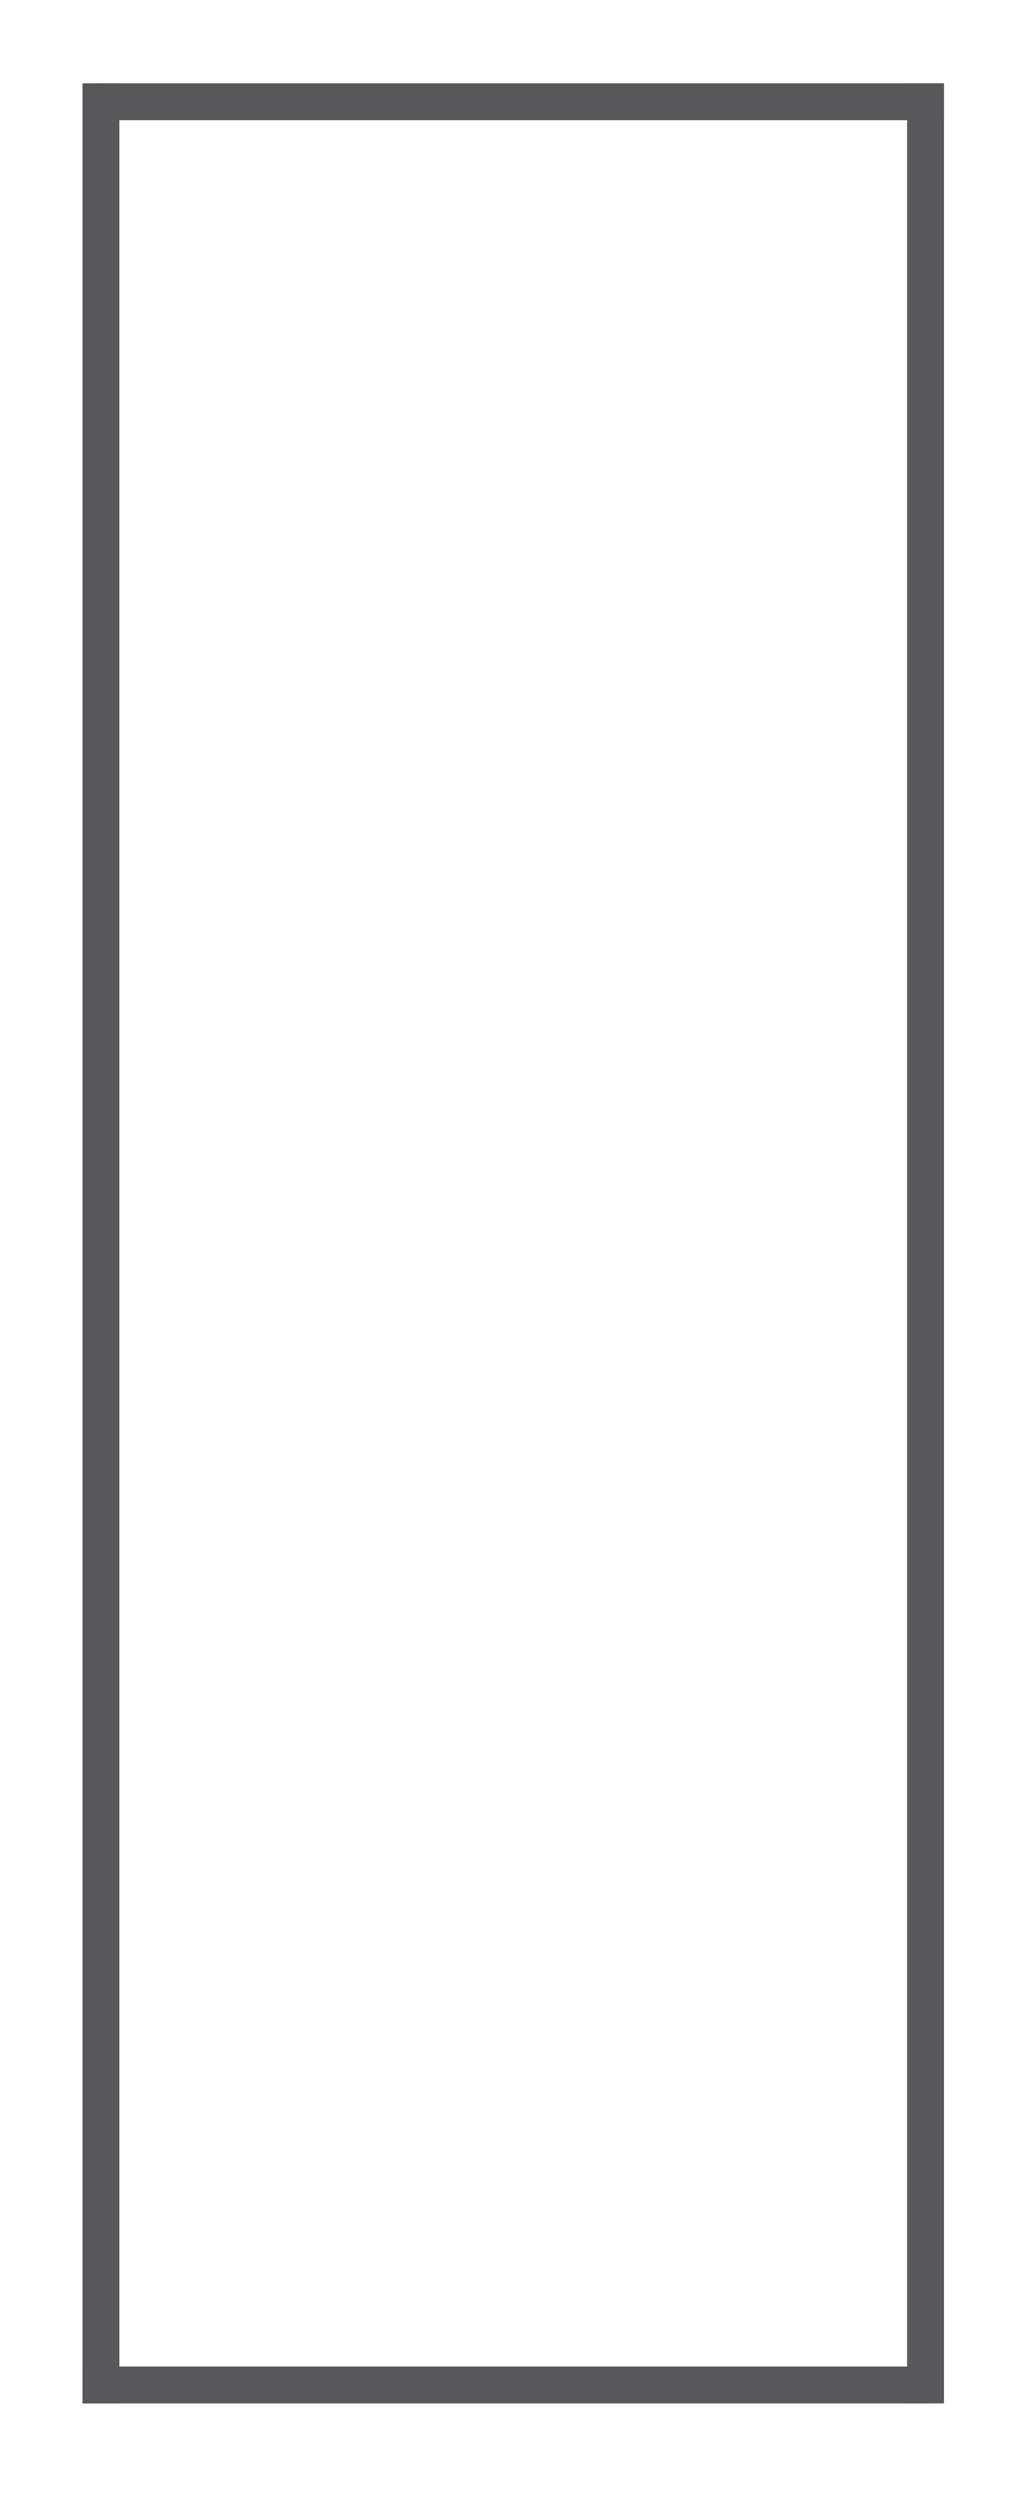 <?xml version="1.0" encoding="UTF-8"?> <svg xmlns="http://www.w3.org/2000/svg" xmlns:xlink="http://www.w3.org/1999/xlink" version="1.1" id="Ebene_1" x="0px" y="0px" width="275.986px" height="671.967px" viewBox="0 0 275.986 671.967" xml:space="preserve"> <g> <rect x="22.19" y="22.392" fill="#58585A" width="9.921" height="623.622"></rect> <rect x="53.396" y="225.558" fill="#58585A" width="0.667" height="0"></rect> <rect x="27.151" y="22.392" fill="#58585A" width="226.771" height="9.921"></rect> <rect x="244.002" y="22.392" fill="#58585A" width="9.921" height="623.622"></rect> <rect x="22.19" y="636.093" fill="#58585A" width="226.771" height="9.921"></rect> </g> <rect x="496.111" y="182.892" fill="#58585A" width="216.851" height="4.252"></rect> </svg> 